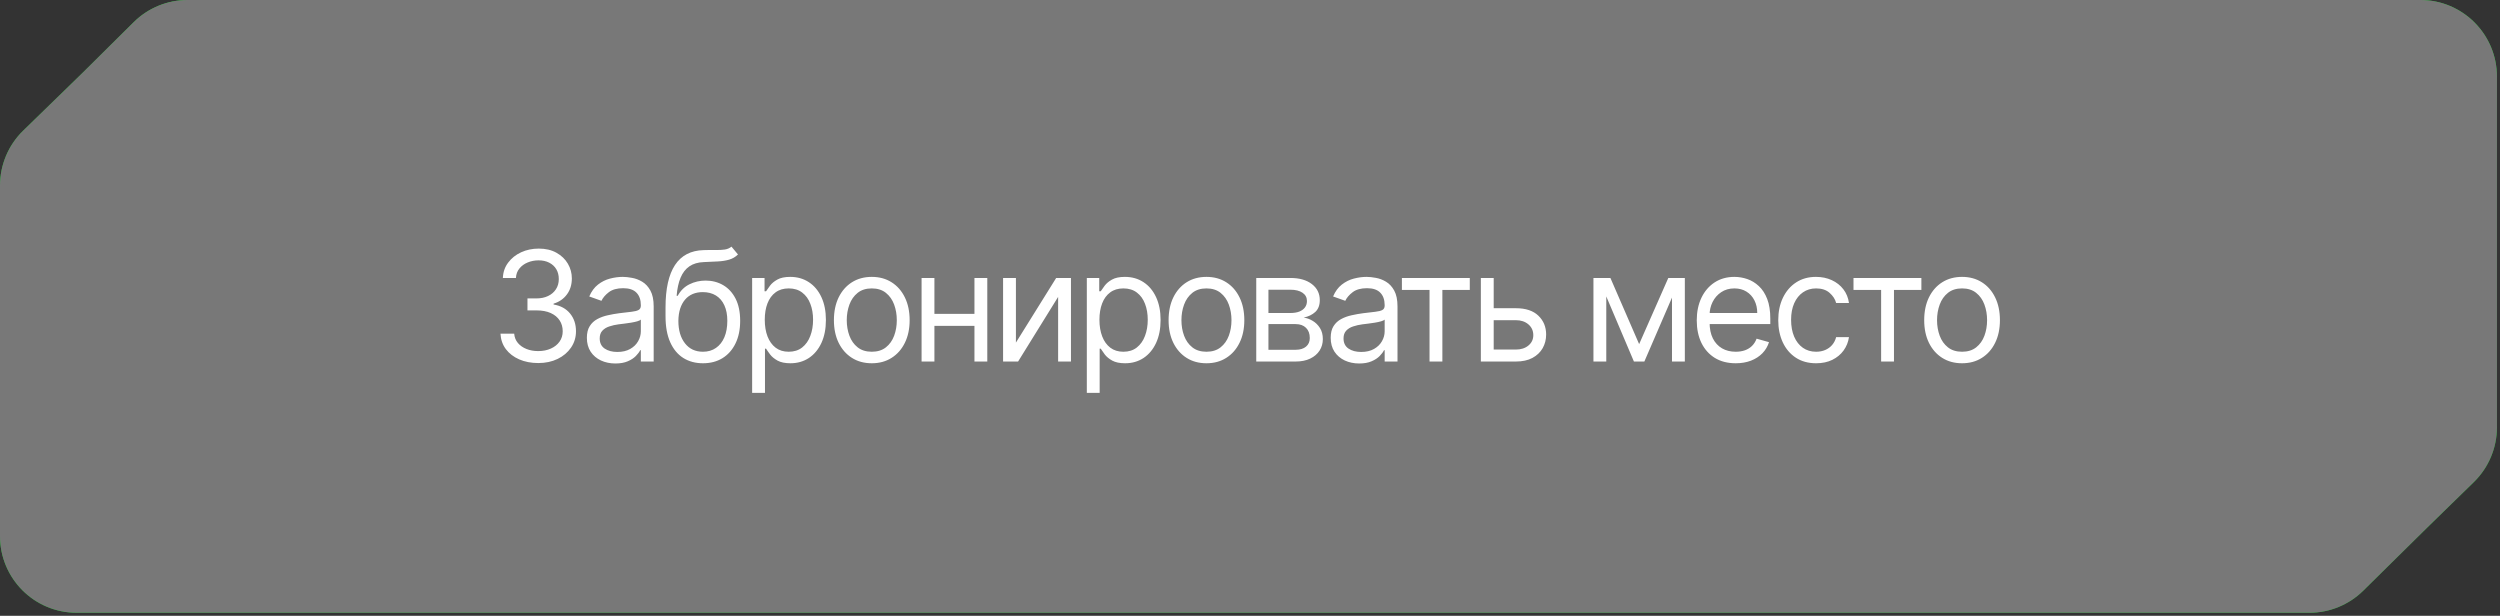 <?xml version="1.0" encoding="UTF-8"?> <svg xmlns="http://www.w3.org/2000/svg" width="272" height="67" viewBox="0 0 272 67" fill="none"><rect x="0" y="0" width="272" height="67" fill="#333333" stroke="none"/><path d="M8.992 7.917L14.543 2.415C16.104 0.868 18.212 0 20.41 0H33.958H67.917H135.833H263.333C267.936 0 271.667 3.731 271.667 8.333V33.333V46.487C271.667 48.733 270.76 50.884 269.152 52.453L264.094 57.387L257.121 64.266C255.562 65.804 253.459 66.667 251.269 66.667H237.708H203.75H135.833H8.333C3.731 66.667 0 62.936 0 58.333V33.333V20.185C0 17.936 0.91 15.782 2.522 14.213L8.992 7.917Z" fill="url(#paint0_radial_2197_1598)"></path><path d="M8.992 7.917L14.543 2.415C16.104 0.868 18.212 0 20.41 0H33.958H67.917H135.833H263.333C267.936 0 271.667 3.731 271.667 8.333V33.333V46.487C271.667 48.733 270.76 50.884 269.152 52.453L264.094 57.387L257.121 64.266C255.562 65.804 253.459 66.667 251.269 66.667H237.708H203.75H135.833H8.333C3.731 66.667 0 62.936 0 58.333V33.333V20.185C0 17.936 0.91 15.782 2.522 14.213L8.992 7.917Z" fill="#787878"></path><path d="M58.571 39.5C57.79 39.5 57.094 39.366 56.482 39.097C55.874 38.829 55.391 38.456 55.032 37.979C54.677 37.497 54.484 36.939 54.452 36.304H55.944C55.975 36.694 56.109 37.032 56.346 37.316C56.583 37.596 56.892 37.813 57.275 37.967C57.658 38.121 58.082 38.198 58.548 38.198C59.069 38.198 59.53 38.107 59.933 37.925C60.335 37.744 60.651 37.491 60.88 37.168C61.108 36.844 61.223 36.469 61.223 36.043C61.223 35.597 61.112 35.205 60.892 34.865C60.67 34.522 60.347 34.254 59.921 34.06C59.495 33.867 58.974 33.77 58.358 33.77H57.388V32.468H58.358C58.84 32.468 59.262 32.382 59.625 32.208C59.992 32.034 60.278 31.79 60.483 31.474C60.692 31.159 60.797 30.788 60.797 30.361C60.797 29.951 60.706 29.594 60.525 29.29C60.343 28.986 60.087 28.75 59.755 28.58C59.428 28.41 59.041 28.326 58.595 28.326C58.177 28.326 57.782 28.402 57.411 28.556C57.044 28.706 56.745 28.925 56.512 29.213C56.279 29.497 56.153 29.841 56.133 30.243H54.712C54.736 29.608 54.928 29.052 55.287 28.574C55.646 28.093 56.115 27.718 56.695 27.45C57.279 27.181 57.92 27.047 58.619 27.047C59.368 27.047 60.012 27.199 60.548 27.503C61.085 27.803 61.497 28.199 61.785 28.692C62.073 29.186 62.217 29.718 62.217 30.29C62.217 30.973 62.038 31.555 61.679 32.036C61.324 32.518 60.84 32.851 60.229 33.037V33.131C60.994 33.258 61.592 33.583 62.022 34.108C62.452 34.629 62.667 35.274 62.667 36.043C62.667 36.702 62.487 37.294 62.128 37.819C61.773 38.34 61.288 38.75 60.672 39.05C60.057 39.35 59.357 39.5 58.571 39.5ZM66.953 39.547C66.377 39.547 65.854 39.438 65.385 39.221C64.915 39.001 64.542 38.683 64.266 38.269C63.99 37.85 63.852 37.345 63.852 36.754C63.852 36.233 63.955 35.81 64.16 35.487C64.365 35.159 64.639 34.903 64.982 34.718C65.326 34.532 65.704 34.394 66.119 34.303C66.537 34.209 66.957 34.133 67.379 34.078C67.932 34.007 68.38 33.954 68.723 33.919C69.07 33.879 69.323 33.814 69.481 33.723C69.642 33.632 69.723 33.475 69.723 33.25V33.202C69.723 32.618 69.563 32.165 69.244 31.841C68.928 31.517 68.449 31.356 67.805 31.356C67.139 31.356 66.616 31.502 66.237 31.794C65.858 32.086 65.592 32.397 65.438 32.729L64.112 32.255C64.349 31.703 64.665 31.273 65.059 30.965C65.458 30.653 65.892 30.436 66.361 30.314C66.835 30.188 67.3 30.125 67.758 30.125C68.05 30.125 68.385 30.16 68.764 30.231C69.147 30.298 69.516 30.438 69.871 30.651C70.23 30.864 70.528 31.186 70.765 31.616C71.001 32.046 71.12 32.622 71.12 33.344V39.334H69.723V38.103H69.652C69.557 38.3 69.4 38.511 69.179 38.736C68.958 38.961 68.664 39.153 68.297 39.31C67.93 39.468 67.482 39.547 66.953 39.547ZM67.166 38.292C67.719 38.292 68.184 38.184 68.563 37.967C68.946 37.75 69.234 37.47 69.427 37.126C69.624 36.783 69.723 36.422 69.723 36.043V34.765C69.664 34.836 69.534 34.901 69.332 34.96C69.135 35.015 68.906 35.065 68.646 35.108C68.389 35.148 68.139 35.183 67.894 35.215C67.654 35.242 67.458 35.266 67.308 35.286C66.945 35.333 66.606 35.41 66.29 35.517C65.979 35.619 65.726 35.775 65.533 35.984C65.343 36.189 65.249 36.469 65.249 36.825C65.249 37.31 65.428 37.677 65.787 37.925C66.15 38.17 66.61 38.292 67.166 38.292ZM79.583 26.834L80.293 27.686C80.017 27.955 79.698 28.142 79.335 28.248C78.972 28.355 78.561 28.42 78.103 28.444C77.646 28.468 77.137 28.491 76.576 28.515C75.945 28.538 75.422 28.692 75.008 28.977C74.594 29.261 74.274 29.671 74.049 30.208C73.824 30.744 73.68 31.403 73.617 32.184H73.736C74.043 31.616 74.469 31.198 75.014 30.93C75.558 30.661 76.142 30.527 76.766 30.527C77.476 30.527 78.115 30.693 78.683 31.024C79.252 31.356 79.701 31.847 80.033 32.498C80.364 33.149 80.53 33.952 80.53 34.907C80.53 35.858 80.361 36.678 80.021 37.369C79.686 38.059 79.214 38.592 78.607 38.967C78.003 39.338 77.295 39.523 76.482 39.523C75.669 39.523 74.957 39.332 74.345 38.949C73.734 38.563 73.258 37.99 72.919 37.233C72.579 36.471 72.41 35.53 72.41 34.41V33.439C72.41 31.415 72.753 29.88 73.44 28.834C74.13 27.789 75.168 27.248 76.553 27.213C77.042 27.197 77.478 27.193 77.861 27.201C78.244 27.209 78.577 27.191 78.861 27.148C79.145 27.104 79.386 27 79.583 26.834ZM76.482 38.269C77.03 38.269 77.502 38.13 77.896 37.854C78.295 37.578 78.601 37.19 78.814 36.688C79.027 36.183 79.133 35.59 79.133 34.907C79.133 34.244 79.025 33.68 78.808 33.214C78.595 32.749 78.289 32.394 77.89 32.149C77.492 31.904 77.014 31.782 76.458 31.782C76.052 31.782 75.687 31.851 75.363 31.989C75.04 32.127 74.763 32.33 74.535 32.599C74.306 32.867 74.128 33.194 74.002 33.581C73.88 33.968 73.814 34.41 73.807 34.907C73.807 35.925 74.045 36.74 74.523 37.351C75 37.963 75.653 38.269 76.482 38.269ZM81.833 42.743V30.243H83.183V31.687H83.349C83.451 31.529 83.593 31.328 83.775 31.084C83.96 30.835 84.225 30.614 84.568 30.421C84.915 30.223 85.385 30.125 85.976 30.125C86.742 30.125 87.417 30.316 88.001 30.699C88.585 31.081 89.04 31.624 89.368 32.326C89.695 33.029 89.859 33.857 89.859 34.812C89.859 35.775 89.695 36.609 89.368 37.316C89.04 38.018 88.587 38.563 88.007 38.949C87.426 39.332 86.758 39.523 86 39.523C85.416 39.523 84.948 39.427 84.597 39.233C84.246 39.036 83.976 38.813 83.787 38.565C83.597 38.312 83.451 38.103 83.349 37.937H83.23V42.743H81.833ZM83.207 34.788C83.207 35.475 83.307 36.081 83.508 36.605C83.71 37.126 84.004 37.535 84.39 37.831C84.777 38.123 85.25 38.269 85.811 38.269C86.395 38.269 86.882 38.115 87.273 37.807C87.667 37.495 87.963 37.077 88.16 36.552C88.362 36.023 88.462 35.436 88.462 34.788C88.462 34.149 88.364 33.573 88.166 33.06C87.973 32.543 87.679 32.135 87.284 31.835C86.894 31.531 86.403 31.379 85.811 31.379C85.243 31.379 84.765 31.523 84.378 31.811C83.992 32.096 83.7 32.494 83.502 33.007C83.305 33.516 83.207 34.11 83.207 34.788ZM94.85 39.523C94.029 39.523 93.309 39.328 92.689 38.937C92.074 38.547 91.592 38 91.245 37.298C90.902 36.596 90.73 35.775 90.73 34.836C90.73 33.889 90.902 33.062 91.245 32.356C91.592 31.65 92.074 31.101 92.689 30.711C93.309 30.32 94.029 30.125 94.85 30.125C95.67 30.125 96.388 30.32 97.004 30.711C97.623 31.101 98.105 31.65 98.448 32.356C98.795 33.062 98.969 33.889 98.969 34.836C98.969 35.775 98.795 36.596 98.448 37.298C98.105 38 97.623 38.547 97.004 38.937C96.388 39.328 95.67 39.523 94.85 39.523ZM94.85 38.269C95.473 38.269 95.986 38.109 96.388 37.789C96.791 37.47 97.089 37.049 97.282 36.529C97.475 36.008 97.572 35.444 97.572 34.836C97.572 34.228 97.475 33.662 97.282 33.137C97.089 32.612 96.791 32.188 96.388 31.865C95.986 31.541 95.473 31.379 94.85 31.379C94.226 31.379 93.713 31.541 93.311 31.865C92.908 32.188 92.61 32.612 92.417 33.137C92.224 33.662 92.127 34.228 92.127 34.836C92.127 35.444 92.224 36.008 92.417 36.529C92.61 37.049 92.908 37.47 93.311 37.789C93.713 38.109 94.226 38.269 94.85 38.269ZM106.352 34.149V35.451H101.333V34.149H106.352ZM101.664 30.243V39.334H100.268V30.243H101.664ZM107.417 30.243V39.334H106.02V30.243H107.417ZM110.532 37.274L114.911 30.243H116.521V39.334H115.124V32.303L110.768 39.334H109.135V30.243H110.532V37.274ZM118.246 42.743V30.243H119.596V31.687H119.761C119.864 31.529 120.006 31.328 120.187 31.084C120.373 30.835 120.637 30.614 120.981 30.421C121.328 30.223 121.797 30.125 122.389 30.125C123.155 30.125 123.829 30.316 124.413 30.699C124.997 31.081 125.453 31.624 125.78 32.326C126.108 33.029 126.272 33.857 126.272 34.812C126.272 35.775 126.108 36.609 125.78 37.316C125.453 38.018 124.999 38.563 124.419 38.949C123.839 39.332 123.17 39.523 122.413 39.523C121.829 39.523 121.361 39.427 121.01 39.233C120.659 39.036 120.389 38.813 120.199 38.565C120.01 38.312 119.864 38.103 119.761 37.937H119.643V42.743H118.246ZM119.619 34.788C119.619 35.475 119.72 36.081 119.921 36.605C120.122 37.126 120.416 37.535 120.803 37.831C121.19 38.123 121.663 38.269 122.223 38.269C122.807 38.269 123.295 38.115 123.685 37.807C124.08 37.495 124.376 37.077 124.573 36.552C124.774 36.023 124.875 35.436 124.875 34.788C124.875 34.149 124.776 33.573 124.579 33.06C124.386 32.543 124.092 32.135 123.697 31.835C123.307 31.531 122.815 31.379 122.223 31.379C121.655 31.379 121.178 31.523 120.791 31.811C120.404 32.096 120.112 32.494 119.915 33.007C119.718 33.516 119.619 34.11 119.619 34.788ZM131.262 39.523C130.442 39.523 129.721 39.328 129.102 38.937C128.486 38.547 128.005 38 127.658 37.298C127.315 36.596 127.143 35.775 127.143 34.836C127.143 33.889 127.315 33.062 127.658 32.356C128.005 31.65 128.486 31.101 129.102 30.711C129.721 30.32 130.442 30.125 131.262 30.125C132.083 30.125 132.801 30.32 133.417 30.711C134.036 31.101 134.517 31.65 134.861 32.356C135.208 33.062 135.382 33.889 135.382 34.836C135.382 35.775 135.208 36.596 134.861 37.298C134.517 38 134.036 38.547 133.417 38.937C132.801 39.328 132.083 39.523 131.262 39.523ZM131.262 38.269C131.886 38.269 132.399 38.109 132.801 37.789C133.204 37.47 133.501 37.049 133.695 36.529C133.888 36.008 133.985 35.444 133.985 34.836C133.985 34.228 133.888 33.662 133.695 33.137C133.501 32.612 133.204 32.188 132.801 31.865C132.399 31.541 131.886 31.379 131.262 31.379C130.639 31.379 130.126 31.541 129.723 31.865C129.321 32.188 129.023 32.612 128.83 33.137C128.636 33.662 128.54 34.228 128.54 34.836C128.54 35.444 128.636 36.008 128.83 36.529C129.023 37.049 129.321 37.47 129.723 37.789C130.126 38.109 130.639 38.269 131.262 38.269ZM136.68 39.334V30.243H140.397C141.376 30.243 142.153 30.464 142.729 30.906C143.305 31.348 143.593 31.932 143.593 32.658C143.593 33.21 143.43 33.638 143.102 33.942C142.775 34.242 142.354 34.445 141.841 34.552C142.177 34.599 142.502 34.718 142.818 34.907C143.138 35.096 143.402 35.357 143.611 35.688C143.82 36.016 143.925 36.418 143.925 36.895C143.925 37.361 143.806 37.777 143.57 38.144C143.333 38.511 142.994 38.801 142.552 39.014C142.11 39.227 141.581 39.334 140.965 39.334H136.68ZM138.006 38.056H140.965C141.447 38.056 141.824 37.941 142.096 37.712C142.368 37.483 142.504 37.172 142.504 36.777C142.504 36.308 142.368 35.939 142.096 35.67C141.824 35.398 141.447 35.262 140.965 35.262H138.006V38.056ZM138.006 34.055H140.397C140.772 34.055 141.094 34.003 141.362 33.901C141.63 33.794 141.835 33.644 141.978 33.451C142.123 33.254 142.196 33.021 142.196 32.752C142.196 32.37 142.037 32.07 141.717 31.853C141.397 31.632 140.958 31.521 140.397 31.521H138.006V34.055ZM147.881 39.547C147.305 39.547 146.782 39.438 146.313 39.221C145.843 39.001 145.47 38.683 145.194 38.269C144.918 37.85 144.78 37.345 144.78 36.754C144.78 36.233 144.882 35.81 145.087 35.487C145.293 35.159 145.567 34.903 145.91 34.718C146.253 34.532 146.632 34.394 147.046 34.303C147.465 34.209 147.885 34.133 148.307 34.078C148.86 34.007 149.307 33.954 149.651 33.919C149.998 33.879 150.25 33.814 150.408 33.723C150.57 33.632 150.651 33.475 150.651 33.25V33.202C150.651 32.618 150.491 32.165 150.171 31.841C149.856 31.517 149.376 31.356 148.733 31.356C148.066 31.356 147.544 31.502 147.165 31.794C146.786 32.086 146.52 32.397 146.366 32.729L145.04 32.255C145.277 31.703 145.592 31.273 145.987 30.965C146.386 30.653 146.82 30.436 147.289 30.314C147.763 30.188 148.228 30.125 148.686 30.125C148.978 30.125 149.313 30.16 149.692 30.231C150.075 30.298 150.444 30.438 150.799 30.651C151.158 30.864 151.456 31.186 151.693 31.616C151.929 32.046 152.048 32.622 152.048 33.344V39.334H150.651V38.103H150.58C150.485 38.3 150.327 38.511 150.106 38.736C149.885 38.961 149.591 39.153 149.224 39.31C148.858 39.468 148.41 39.547 147.881 39.547ZM148.094 38.292C148.646 38.292 149.112 38.184 149.491 37.967C149.874 37.75 150.162 37.47 150.355 37.126C150.552 36.783 150.651 36.422 150.651 36.043V34.765C150.592 34.836 150.461 34.901 150.26 34.96C150.063 35.015 149.834 35.065 149.574 35.108C149.317 35.148 149.067 35.183 148.822 35.215C148.581 35.242 148.386 35.266 148.236 35.286C147.873 35.333 147.534 35.41 147.218 35.517C146.906 35.619 146.654 35.775 146.461 35.984C146.271 36.189 146.176 36.469 146.176 36.825C146.176 37.31 146.356 37.677 146.715 37.925C147.078 38.17 147.538 38.292 148.094 38.292ZM152.527 31.545V30.243H159.913V31.545H156.93V39.334H155.533V31.545H152.527ZM162.325 33.534H164.929C165.994 33.534 166.809 33.804 167.373 34.345C167.937 34.885 168.22 35.57 168.22 36.398C168.22 36.943 168.093 37.438 167.841 37.884C167.588 38.326 167.217 38.679 166.728 38.943C166.239 39.204 165.639 39.334 164.929 39.334H161.117V30.243H162.514V38.032H164.929C165.481 38.032 165.935 37.886 166.29 37.594C166.645 37.302 166.823 36.927 166.823 36.469C166.823 35.988 166.645 35.595 166.29 35.292C165.935 34.988 165.481 34.836 164.929 34.836H162.325V33.534ZM178.338 37.44L181.511 30.243H182.836L178.906 39.334H177.77L173.911 30.243H175.213L178.338 37.44ZM174.763 30.243V39.334H173.367V30.243H174.763ZM181.913 39.334V30.243H183.31V39.334H181.913ZM188.845 39.523C187.969 39.523 187.213 39.33 186.578 38.943C185.947 38.553 185.459 38.008 185.116 37.31C184.777 36.608 184.607 35.791 184.607 34.86C184.607 33.928 184.777 33.108 185.116 32.397C185.459 31.683 185.937 31.127 186.548 30.728C187.164 30.326 187.882 30.125 188.703 30.125C189.176 30.125 189.644 30.204 190.105 30.361C190.567 30.519 190.987 30.776 191.366 31.131C191.745 31.482 192.047 31.948 192.272 32.528C192.497 33.108 192.609 33.822 192.609 34.67V35.262H185.601V34.055H191.189C191.189 33.542 191.086 33.084 190.881 32.681C190.68 32.279 190.392 31.961 190.017 31.729C189.646 31.496 189.208 31.379 188.703 31.379C188.146 31.379 187.665 31.517 187.259 31.794C186.856 32.066 186.546 32.421 186.329 32.859C186.112 33.297 186.004 33.767 186.004 34.268V35.073C186.004 35.759 186.122 36.341 186.359 36.819C186.6 37.292 186.933 37.653 187.359 37.902C187.785 38.146 188.281 38.269 188.845 38.269C189.212 38.269 189.543 38.217 189.839 38.115C190.139 38.008 190.397 37.85 190.614 37.641C190.831 37.428 190.999 37.164 191.118 36.848L192.467 37.227C192.325 37.685 192.086 38.087 191.751 38.434C191.415 38.778 191.001 39.046 190.508 39.239C190.015 39.429 189.46 39.523 188.845 39.523ZM197.594 39.523C196.741 39.523 196.007 39.322 195.392 38.92C194.776 38.517 194.303 37.963 193.971 37.257C193.64 36.55 193.474 35.743 193.474 34.836C193.474 33.913 193.644 33.098 193.983 32.392C194.327 31.681 194.804 31.127 195.416 30.728C196.031 30.326 196.749 30.125 197.57 30.125C198.209 30.125 198.785 30.243 199.298 30.48C199.811 30.717 200.231 31.048 200.559 31.474C200.886 31.9 201.09 32.397 201.168 32.966H199.772C199.665 32.551 199.428 32.184 199.061 31.865C198.698 31.541 198.209 31.379 197.594 31.379C197.049 31.379 196.572 31.521 196.161 31.806C195.755 32.086 195.437 32.482 195.208 32.995C194.984 33.504 194.871 34.102 194.871 34.788C194.871 35.491 194.982 36.102 195.203 36.623C195.427 37.144 195.743 37.549 196.15 37.837C196.56 38.125 197.041 38.269 197.594 38.269C197.957 38.269 198.286 38.206 198.582 38.079C198.878 37.953 199.129 37.772 199.334 37.535C199.539 37.298 199.685 37.014 199.772 36.682H201.168C201.09 37.219 200.894 37.702 200.583 38.133C200.275 38.559 199.866 38.898 199.357 39.151C198.852 39.399 198.264 39.523 197.594 39.523ZM201.661 31.545V30.243H209.047V31.545H206.064V39.334H204.667V31.545H201.661ZM213.473 39.523C212.652 39.523 211.932 39.328 211.312 38.937C210.697 38.547 210.215 38 209.868 37.298C209.525 36.596 209.353 35.775 209.353 34.836C209.353 33.889 209.525 33.062 209.868 32.356C210.215 31.65 210.697 31.101 211.312 30.711C211.932 30.32 212.652 30.125 213.473 30.125C214.293 30.125 215.011 30.32 215.627 30.711C216.246 31.101 216.728 31.65 217.071 32.356C217.418 33.062 217.592 33.889 217.592 34.836C217.592 35.775 217.418 36.596 217.071 37.298C216.728 38 216.246 38.547 215.627 38.937C215.011 39.328 214.293 39.523 213.473 39.523ZM213.473 38.269C214.096 38.269 214.609 38.109 215.011 37.789C215.414 37.47 215.712 37.049 215.905 36.529C216.098 36.008 216.195 35.444 216.195 34.836C216.195 34.228 216.098 33.662 215.905 33.137C215.712 32.612 215.414 32.188 215.011 31.865C214.609 31.541 214.096 31.379 213.473 31.379C212.849 31.379 212.336 31.541 211.934 31.865C211.531 32.188 211.233 32.612 211.04 33.137C210.847 33.662 210.75 34.228 210.75 34.836C210.75 35.444 210.847 36.008 211.04 36.529C211.233 37.049 211.531 37.47 211.934 37.789C212.336 38.109 212.849 38.269 213.473 38.269Z" fill="white"></path><defs><radialGradient id="paint0_radial_2197_1598" cx="0" cy="0" r="1" gradientUnits="userSpaceOnUse" gradientTransform="translate(136.307 -13.333) rotate(-90) scale(57.5 145.934)"><stop stop-color="#5AFF6D"></stop><stop offset="1" stop-color="#06CB1D"></stop></radialGradient></defs></svg> 